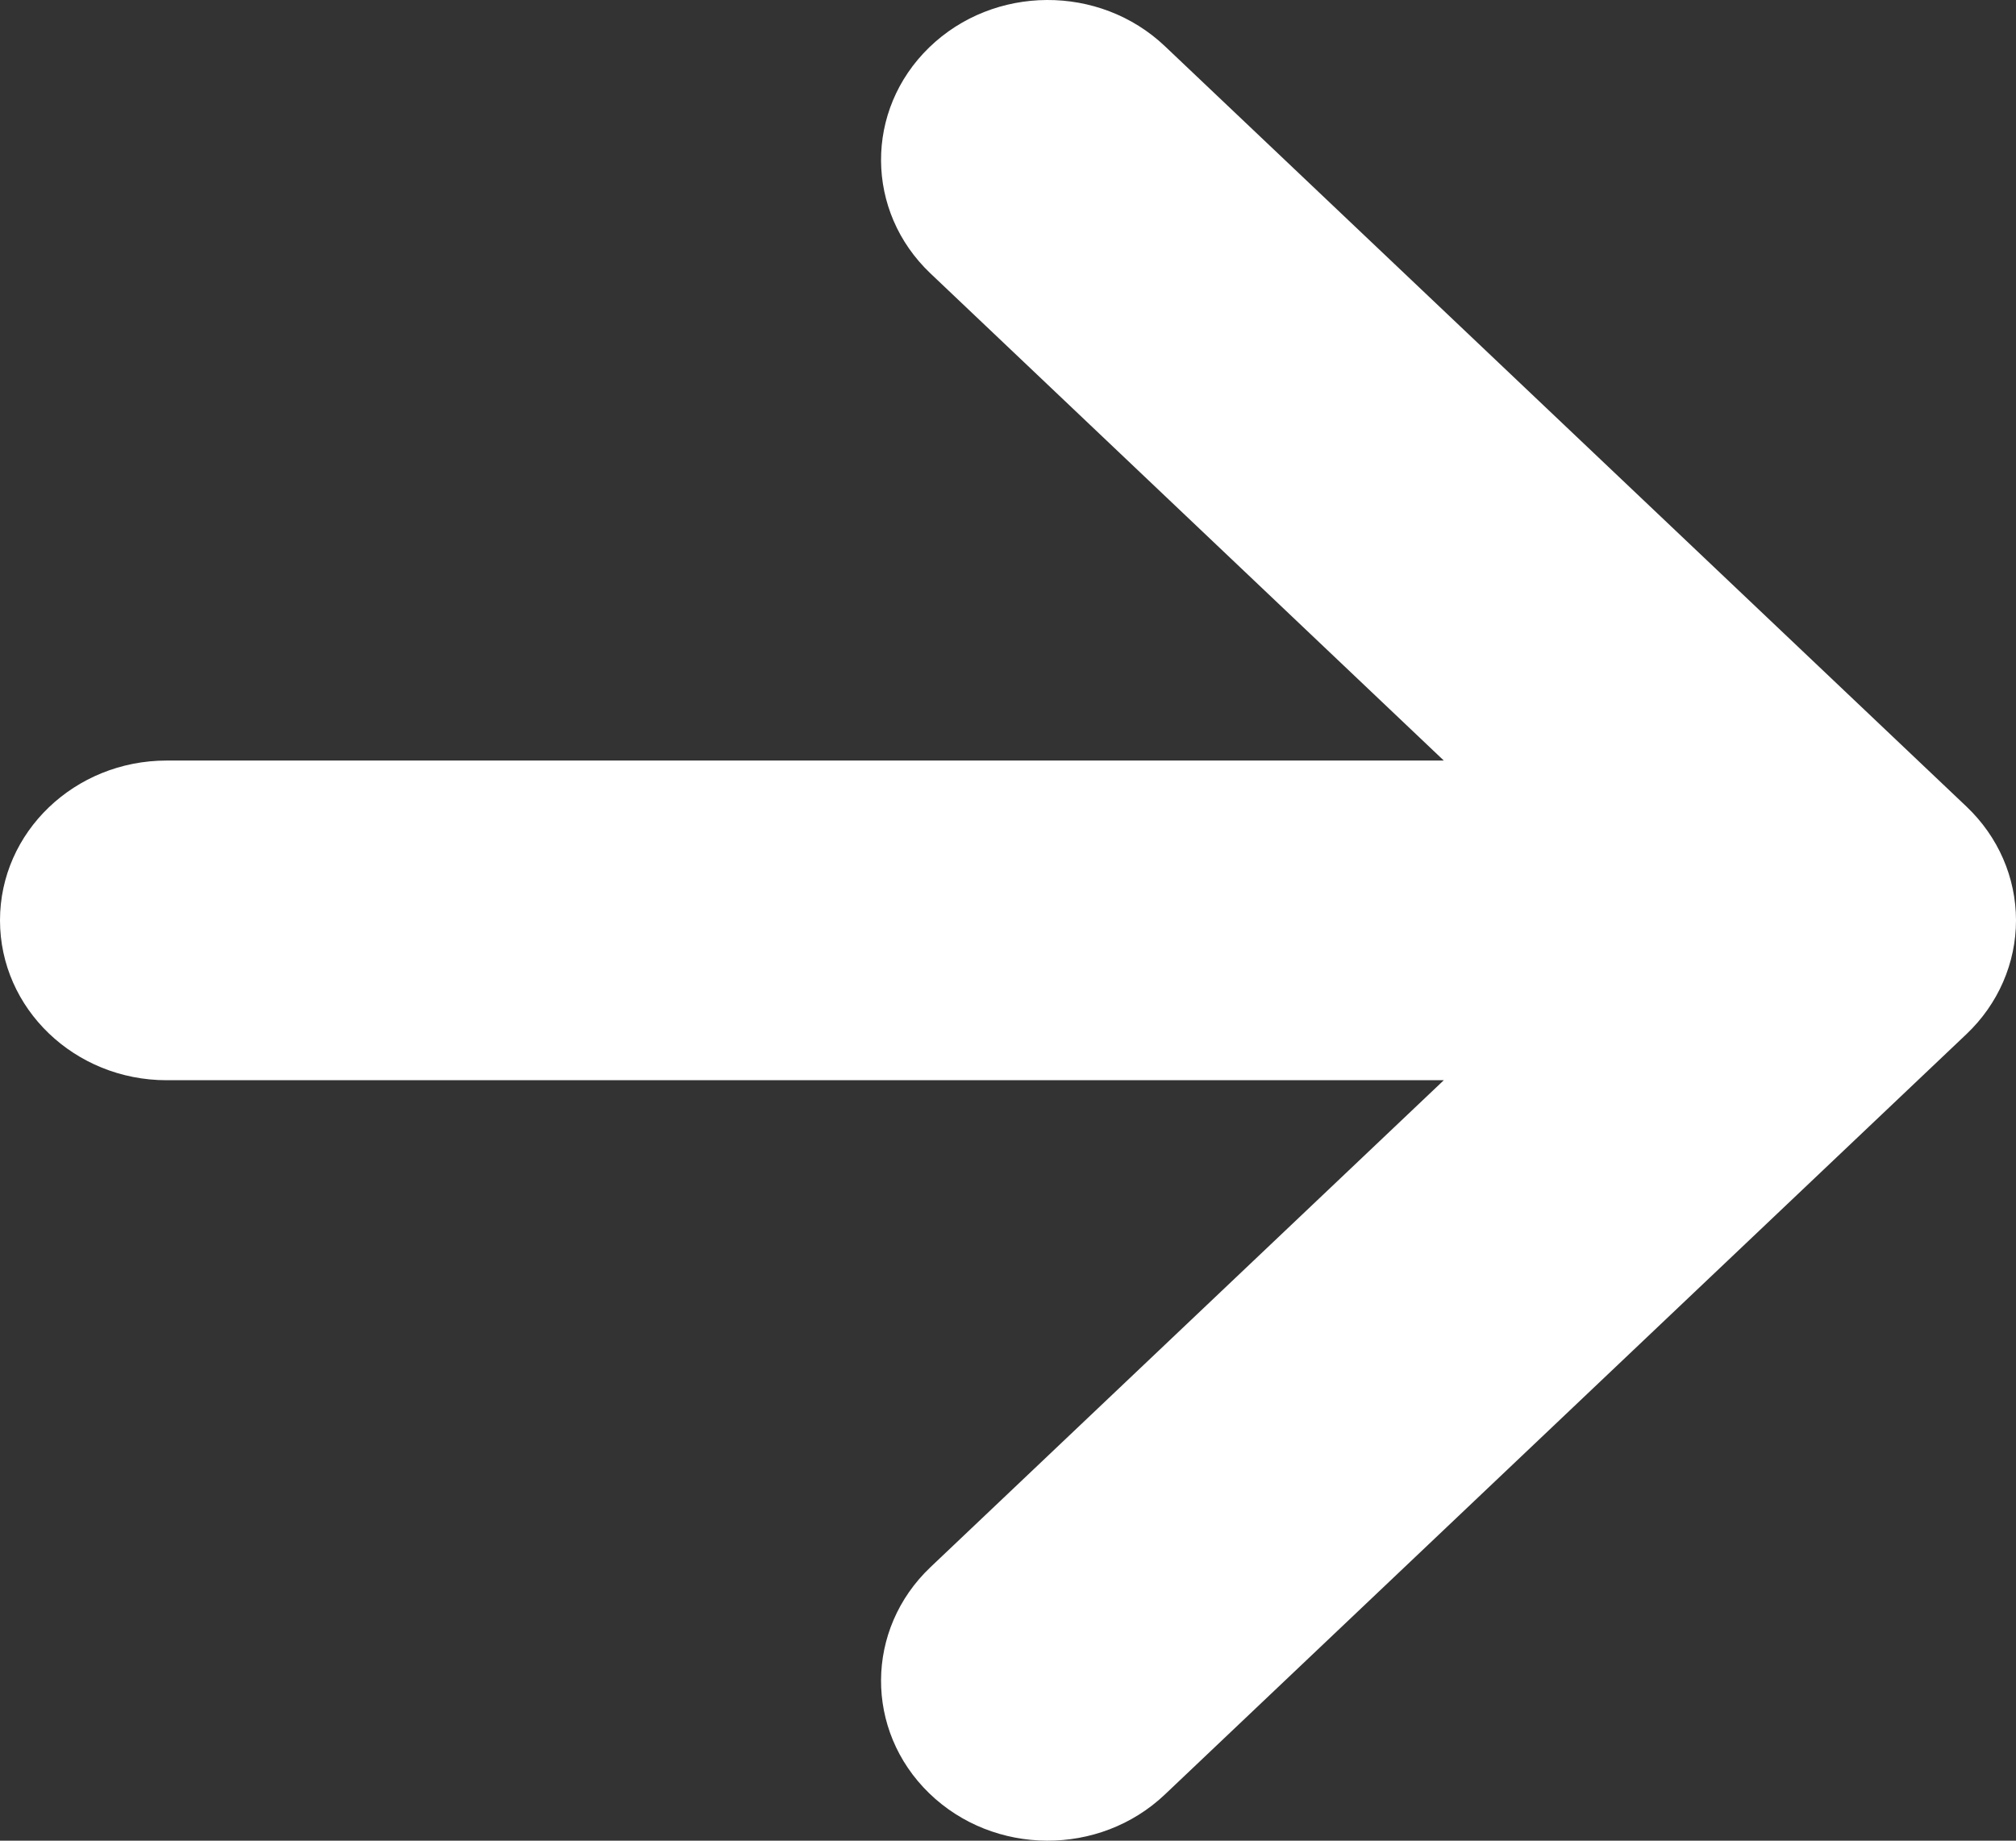 <svg width="23" height="21" viewBox="0 0 23 21" fill="none" xmlns="http://www.w3.org/2000/svg">
<rect x="0" y="0" width="23" height="21" fill="#333333" stroke="none"/>
<path d="M22.436 9.203L13.29 0.527C12.544 -0.181 11.34 -0.175 10.601 0.541C9.863 1.257 9.869 2.412 10.616 3.12L16.472 8.677H1.901C0.852 8.677 0 9.493 0 10.5C0 11.507 0.852 12.324 1.901 12.324H16.472L10.616 17.879C9.869 18.588 9.863 19.743 10.601 20.459C11.34 21.175 12.544 21.181 13.29 20.473L22.436 11.797C22.797 11.454 23 10.987 23 10.5C23 10.012 22.797 9.546 22.436 9.203Z" fill="white"/>
</svg>
